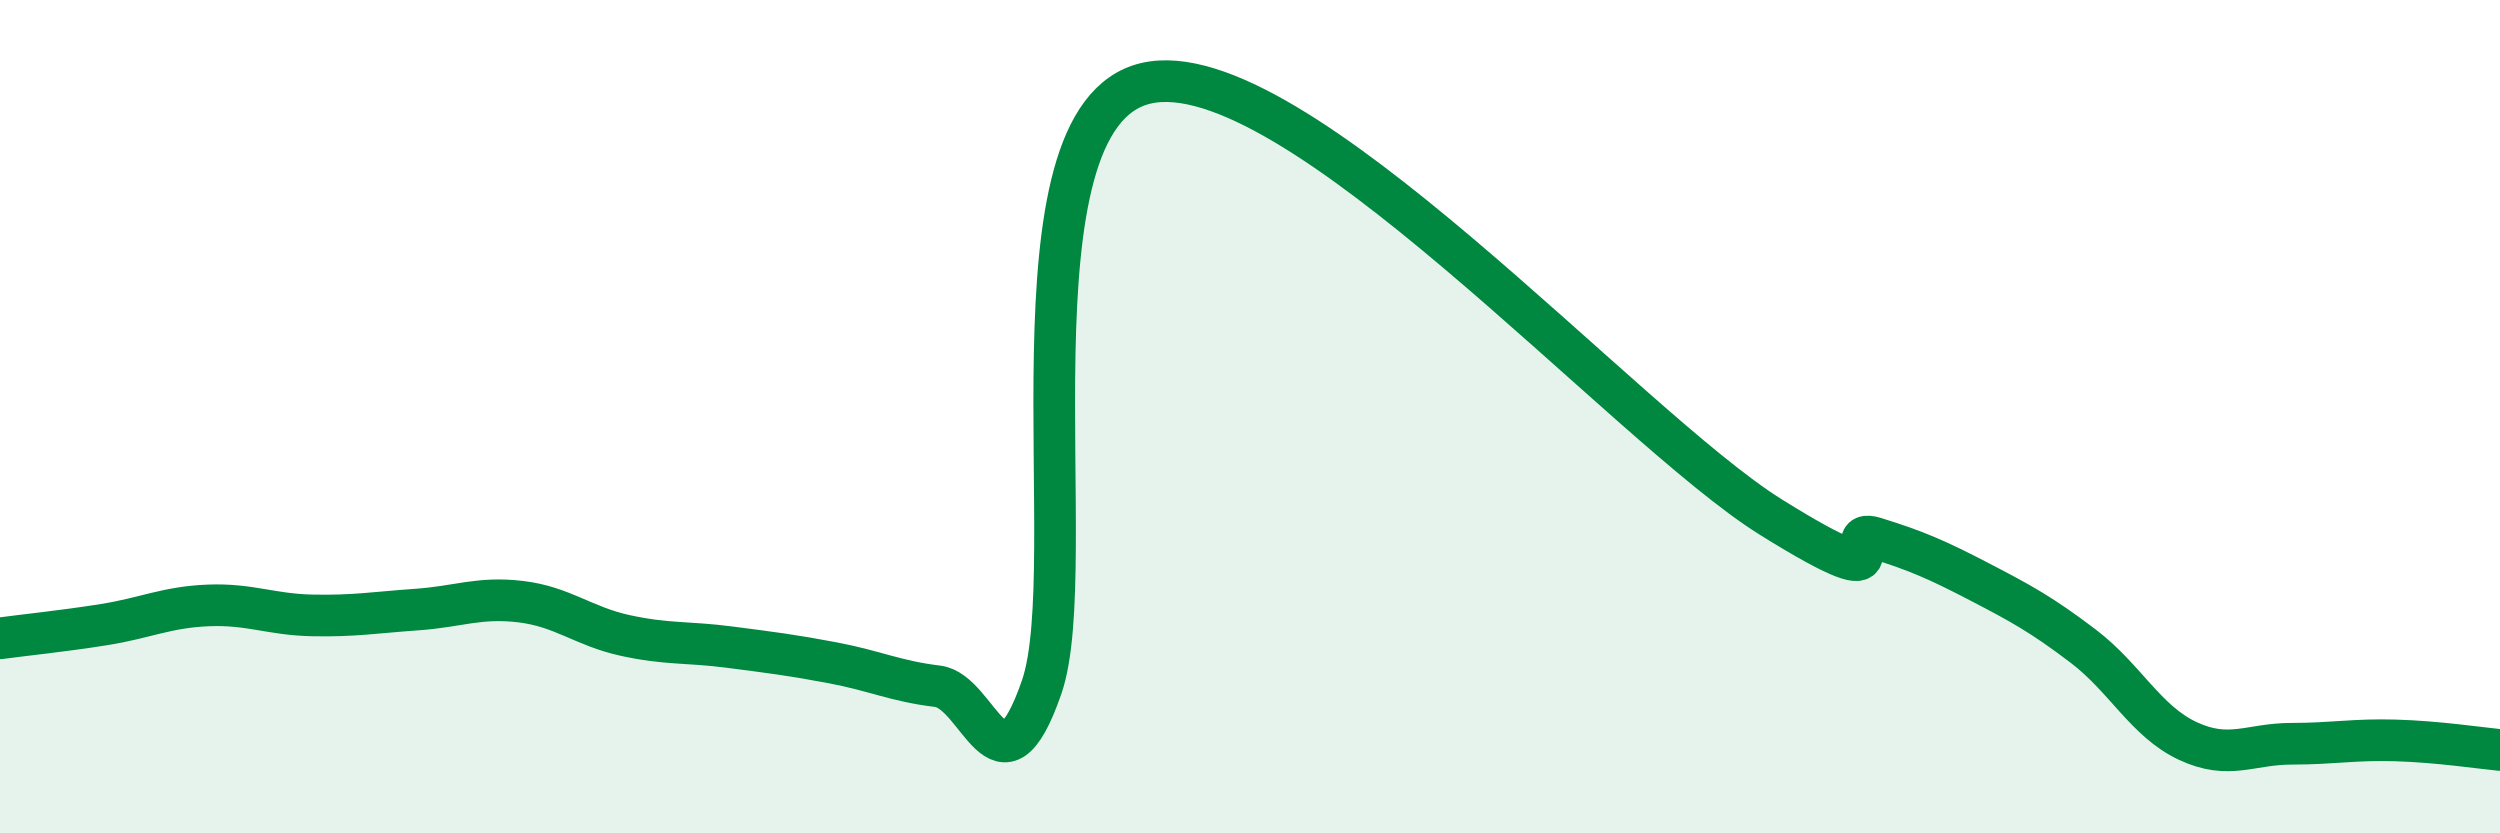
    <svg width="60" height="20" viewBox="0 0 60 20" xmlns="http://www.w3.org/2000/svg">
      <path
        d="M 0,15.32 C 0.5,15.25 1.5,15.15 2.5,14.99 C 3.5,14.83 4,14.57 5,14.53 C 6,14.49 6.5,14.75 7.5,14.77 C 8.5,14.79 9,14.7 10,14.63 C 11,14.56 11.5,14.32 12.5,14.44 C 13.5,14.56 14,15.03 15,15.25 C 16,15.47 16.5,15.4 17.5,15.53 C 18.5,15.66 19,15.72 20,15.91 C 21,16.1 21.5,16.35 22.5,16.47 C 23.5,16.59 24,19.38 25,16.49 C 26,13.6 24,2.82 27.5,2 C 31,1.18 39,10.23 42.5,12.41 C 46,14.59 44,12.6 45,12.91 C 46,13.22 46.5,13.44 47.5,13.96 C 48.5,14.48 49,14.75 50,15.51 C 51,16.27 51.5,17.31 52.5,17.78 C 53.5,18.25 54,17.85 55,17.85 C 56,17.85 56.5,17.74 57.5,17.77 C 58.5,17.8 59.5,17.95 60,18L60 20L0 20Z"
        fill="#008740"
        opacity="0.1"
        stroke-linecap="round"
        stroke-linejoin="round"
      />
      <path
        d="M 0,15.32 C 0.5,15.25 1.5,15.15 2.5,14.99 C 3.5,14.83 4,14.57 5,14.53 C 6,14.49 6.5,14.75 7.5,14.77 C 8.5,14.79 9,14.7 10,14.63 C 11,14.56 11.5,14.32 12.5,14.44 C 13.5,14.56 14,15.03 15,15.25 C 16,15.47 16.5,15.4 17.5,15.53 C 18.5,15.66 19,15.72 20,15.91 C 21,16.1 21.5,16.35 22.5,16.47 C 23.5,16.59 24,19.38 25,16.49 C 26,13.6 24,2.82 27.5,2 C 31,1.18 39,10.23 42.5,12.41 C 46,14.59 44,12.6 45,12.91 C 46,13.22 46.5,13.44 47.5,13.96 C 48.5,14.48 49,14.75 50,15.51 C 51,16.27 51.5,17.31 52.5,17.78 C 53.5,18.25 54,17.85 55,17.85 C 56,17.85 56.5,17.74 57.5,17.77 C 58.5,17.8 59.5,17.95 60,18"
        stroke="#008740"
        stroke-width="1"
        fill="none"
        stroke-linecap="round"
        stroke-linejoin="round"
      />
    </svg>
  